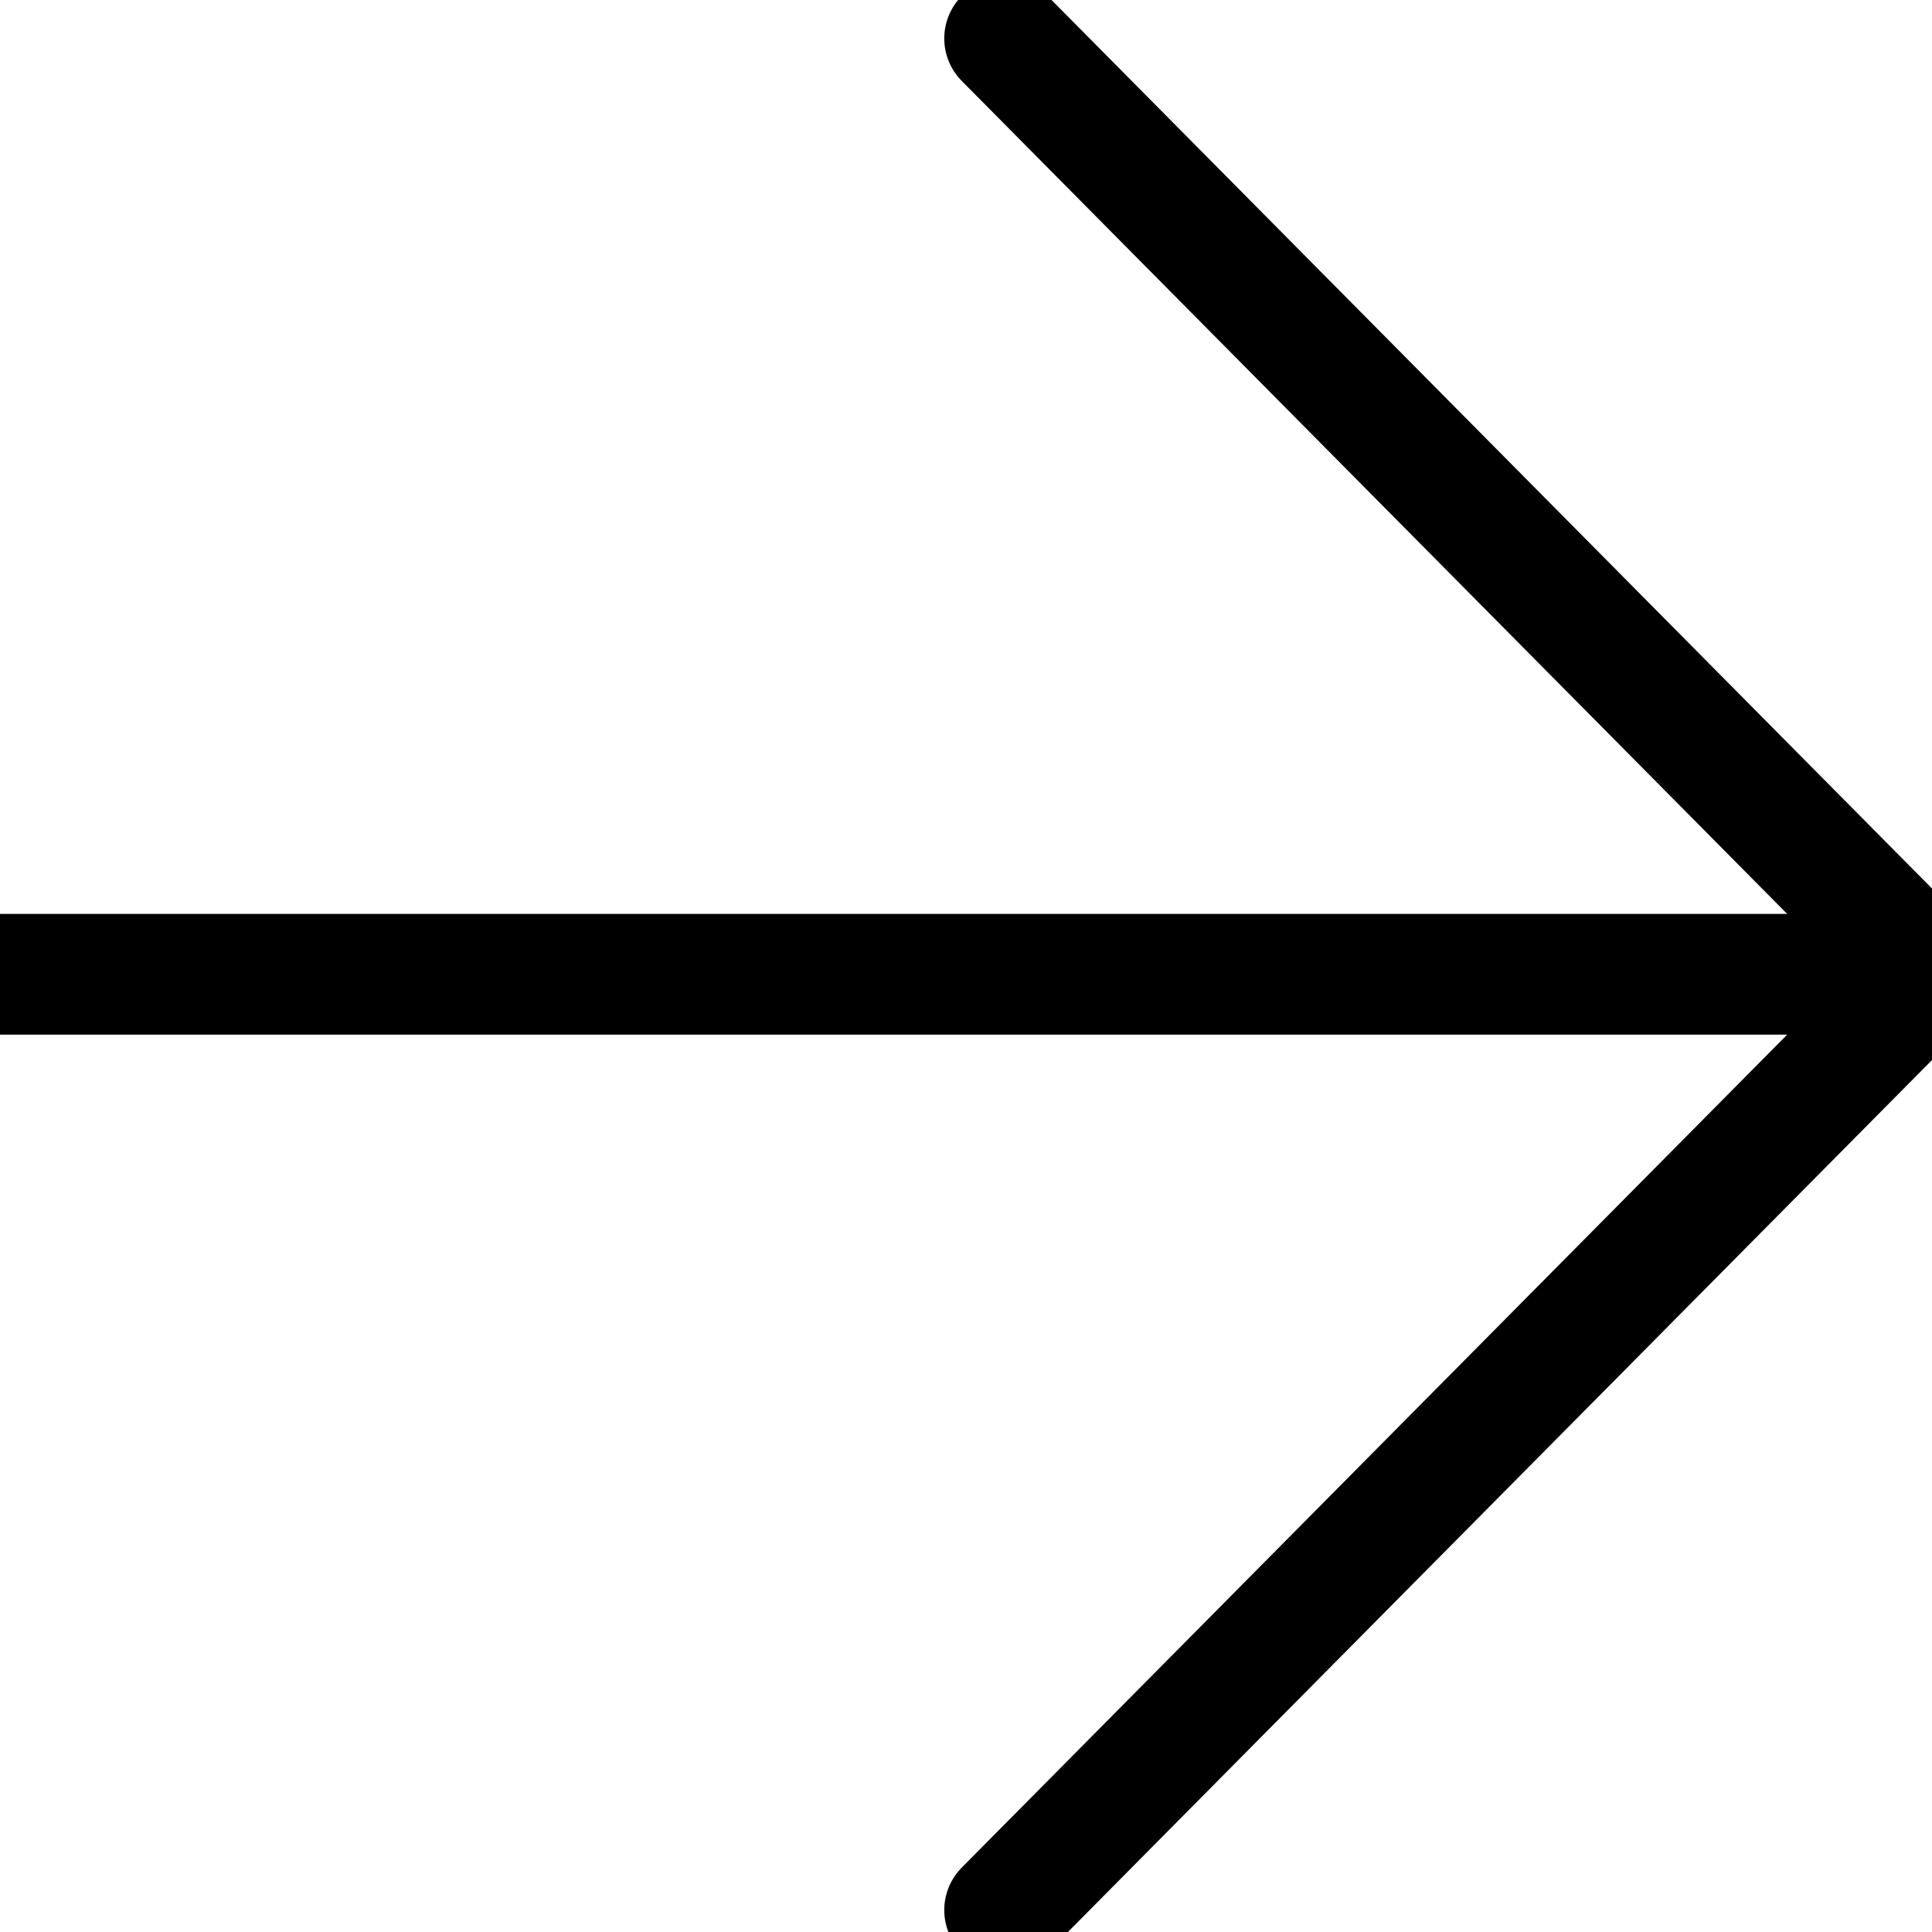 <svg width="32" height="32" viewBox="0 0 32 32" fill="none" xmlns="http://www.w3.org/2000/svg">
<path d="M7.15256e-07 16.137H32M32 16.137L16.64 0.637M32 16.137L16.64 31.637" stroke="black" stroke-width="2" stroke-linecap="round" stroke-linejoin="round"/>
</svg>
